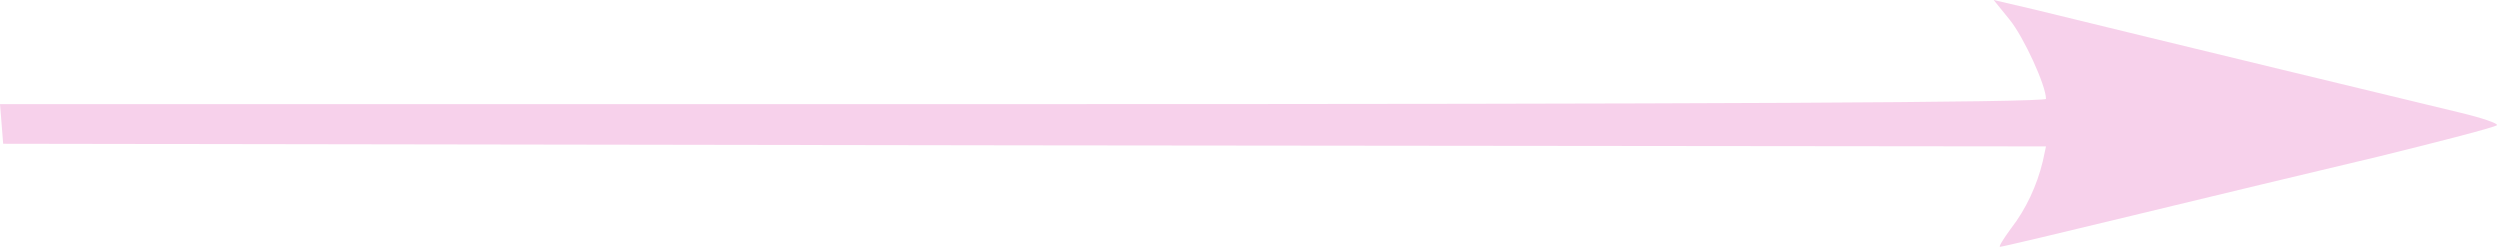 <?xml version="1.0" encoding="UTF-8"?> <svg xmlns="http://www.w3.org/2000/svg" width="473" height="47" viewBox="0 0 473 47" fill="none"> <path d="M380.2 3.7C382.9 7 387.1 16.2 387.1 18.7C387.1 19.4 320.5 19.7 193.5 19.7H0L0.3 23.4L0.6 27.2L193.9 27.5L387.1 27.7L386.5 30.5C385.4 35.1 383.3 39.6 380.5 43.2C379.1 45.1 378.1 46.7 378.4 46.7C378.8 46.7 390.2 44 403.8 40.7C417.4 37.4 438.3 32.4 450.1 29.6C461.9 26.7 471.9 24.1 472.4 23.7C472.8 23.4 469.6 22.3 465.4 21.3C458.7 19.7 408.2 7.5 384.9 1.8L377.2 0L380.2 3.7Z" fill="#F7D1EB"></path> </svg> 